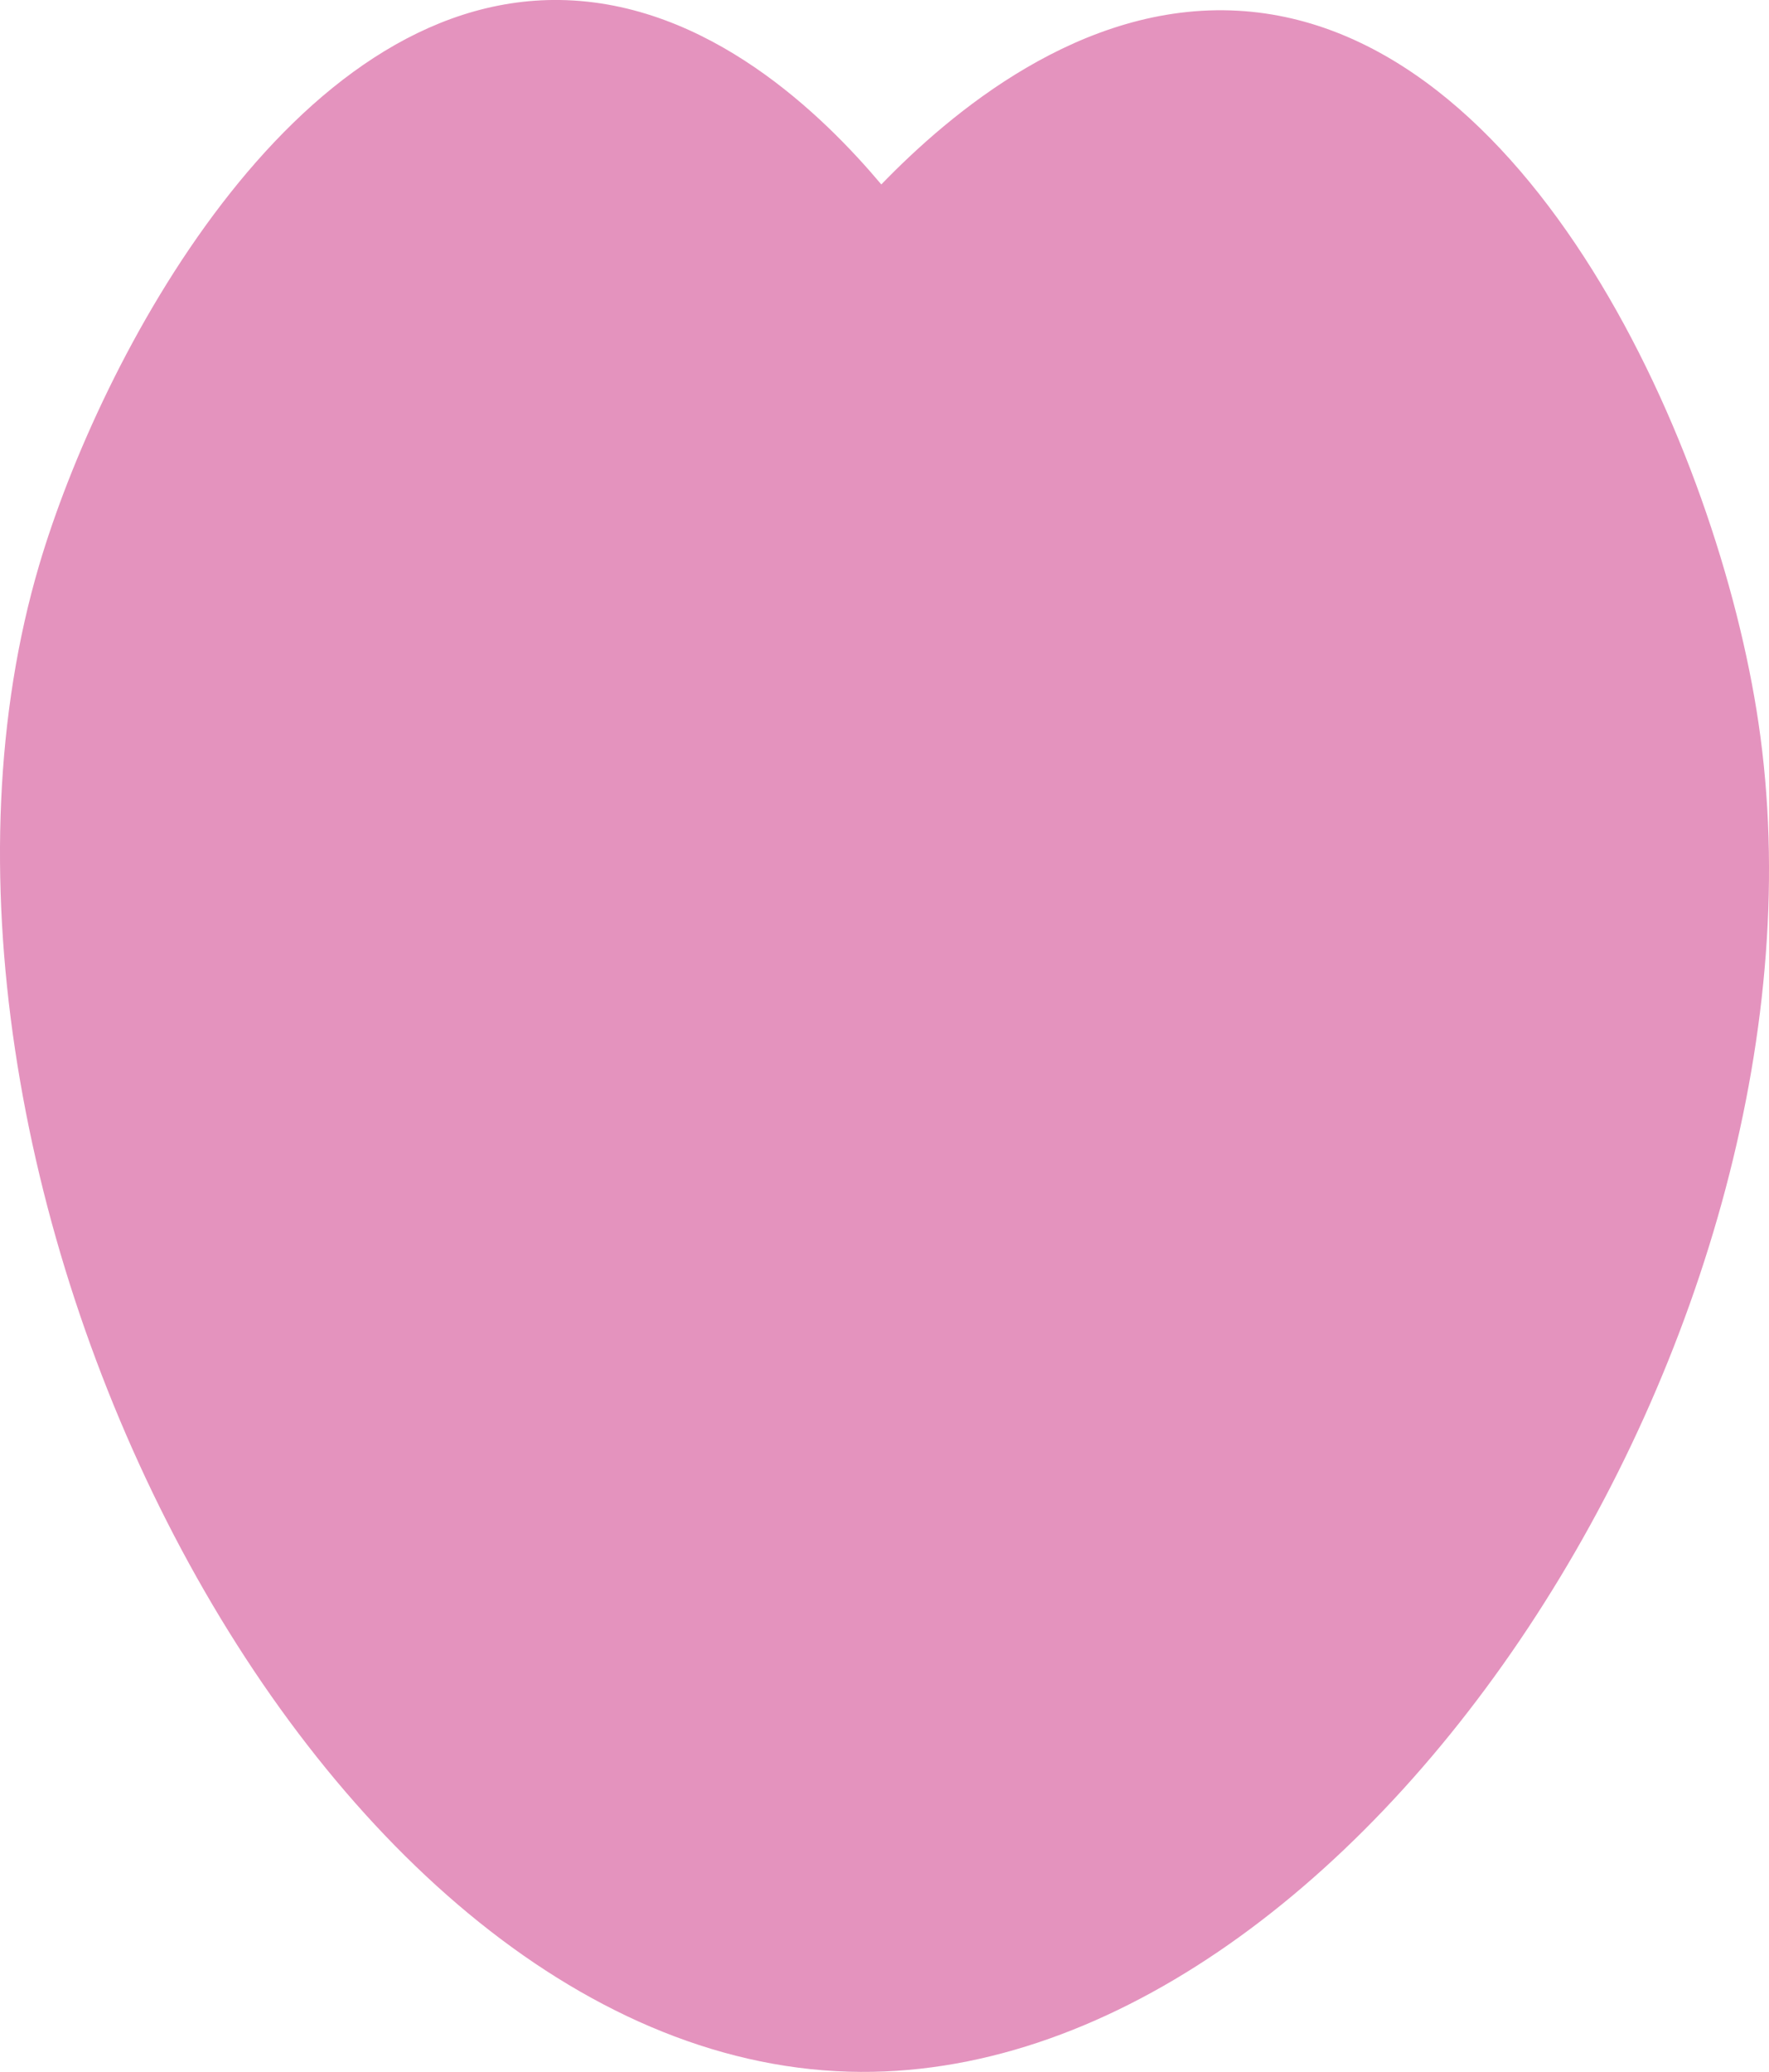 <?xml version="1.0" encoding="UTF-8"?> <svg xmlns="http://www.w3.org/2000/svg" viewBox="0 0 174.83 204.68"> <title>Asset 9</title> <g id="Layer_2" data-name="Layer 2"> <g id="Layer_1-2" data-name="Layer 1"> <path d="M55.33,0C28.83-.37,9.89,35.46,3.87,55.83c-17.38,58.88,26.33,147.26,80,148.83,50.41,1.47,98.71-74,89.92-133.25-4-27.08-22.6-68.73-51.44-70.35C106.82.19,93.87,11.23,87.1,18.22,81.44,11.5,70.05.21,55.33,0Z" fill="#e493be"></path> </g> </g> </svg> 